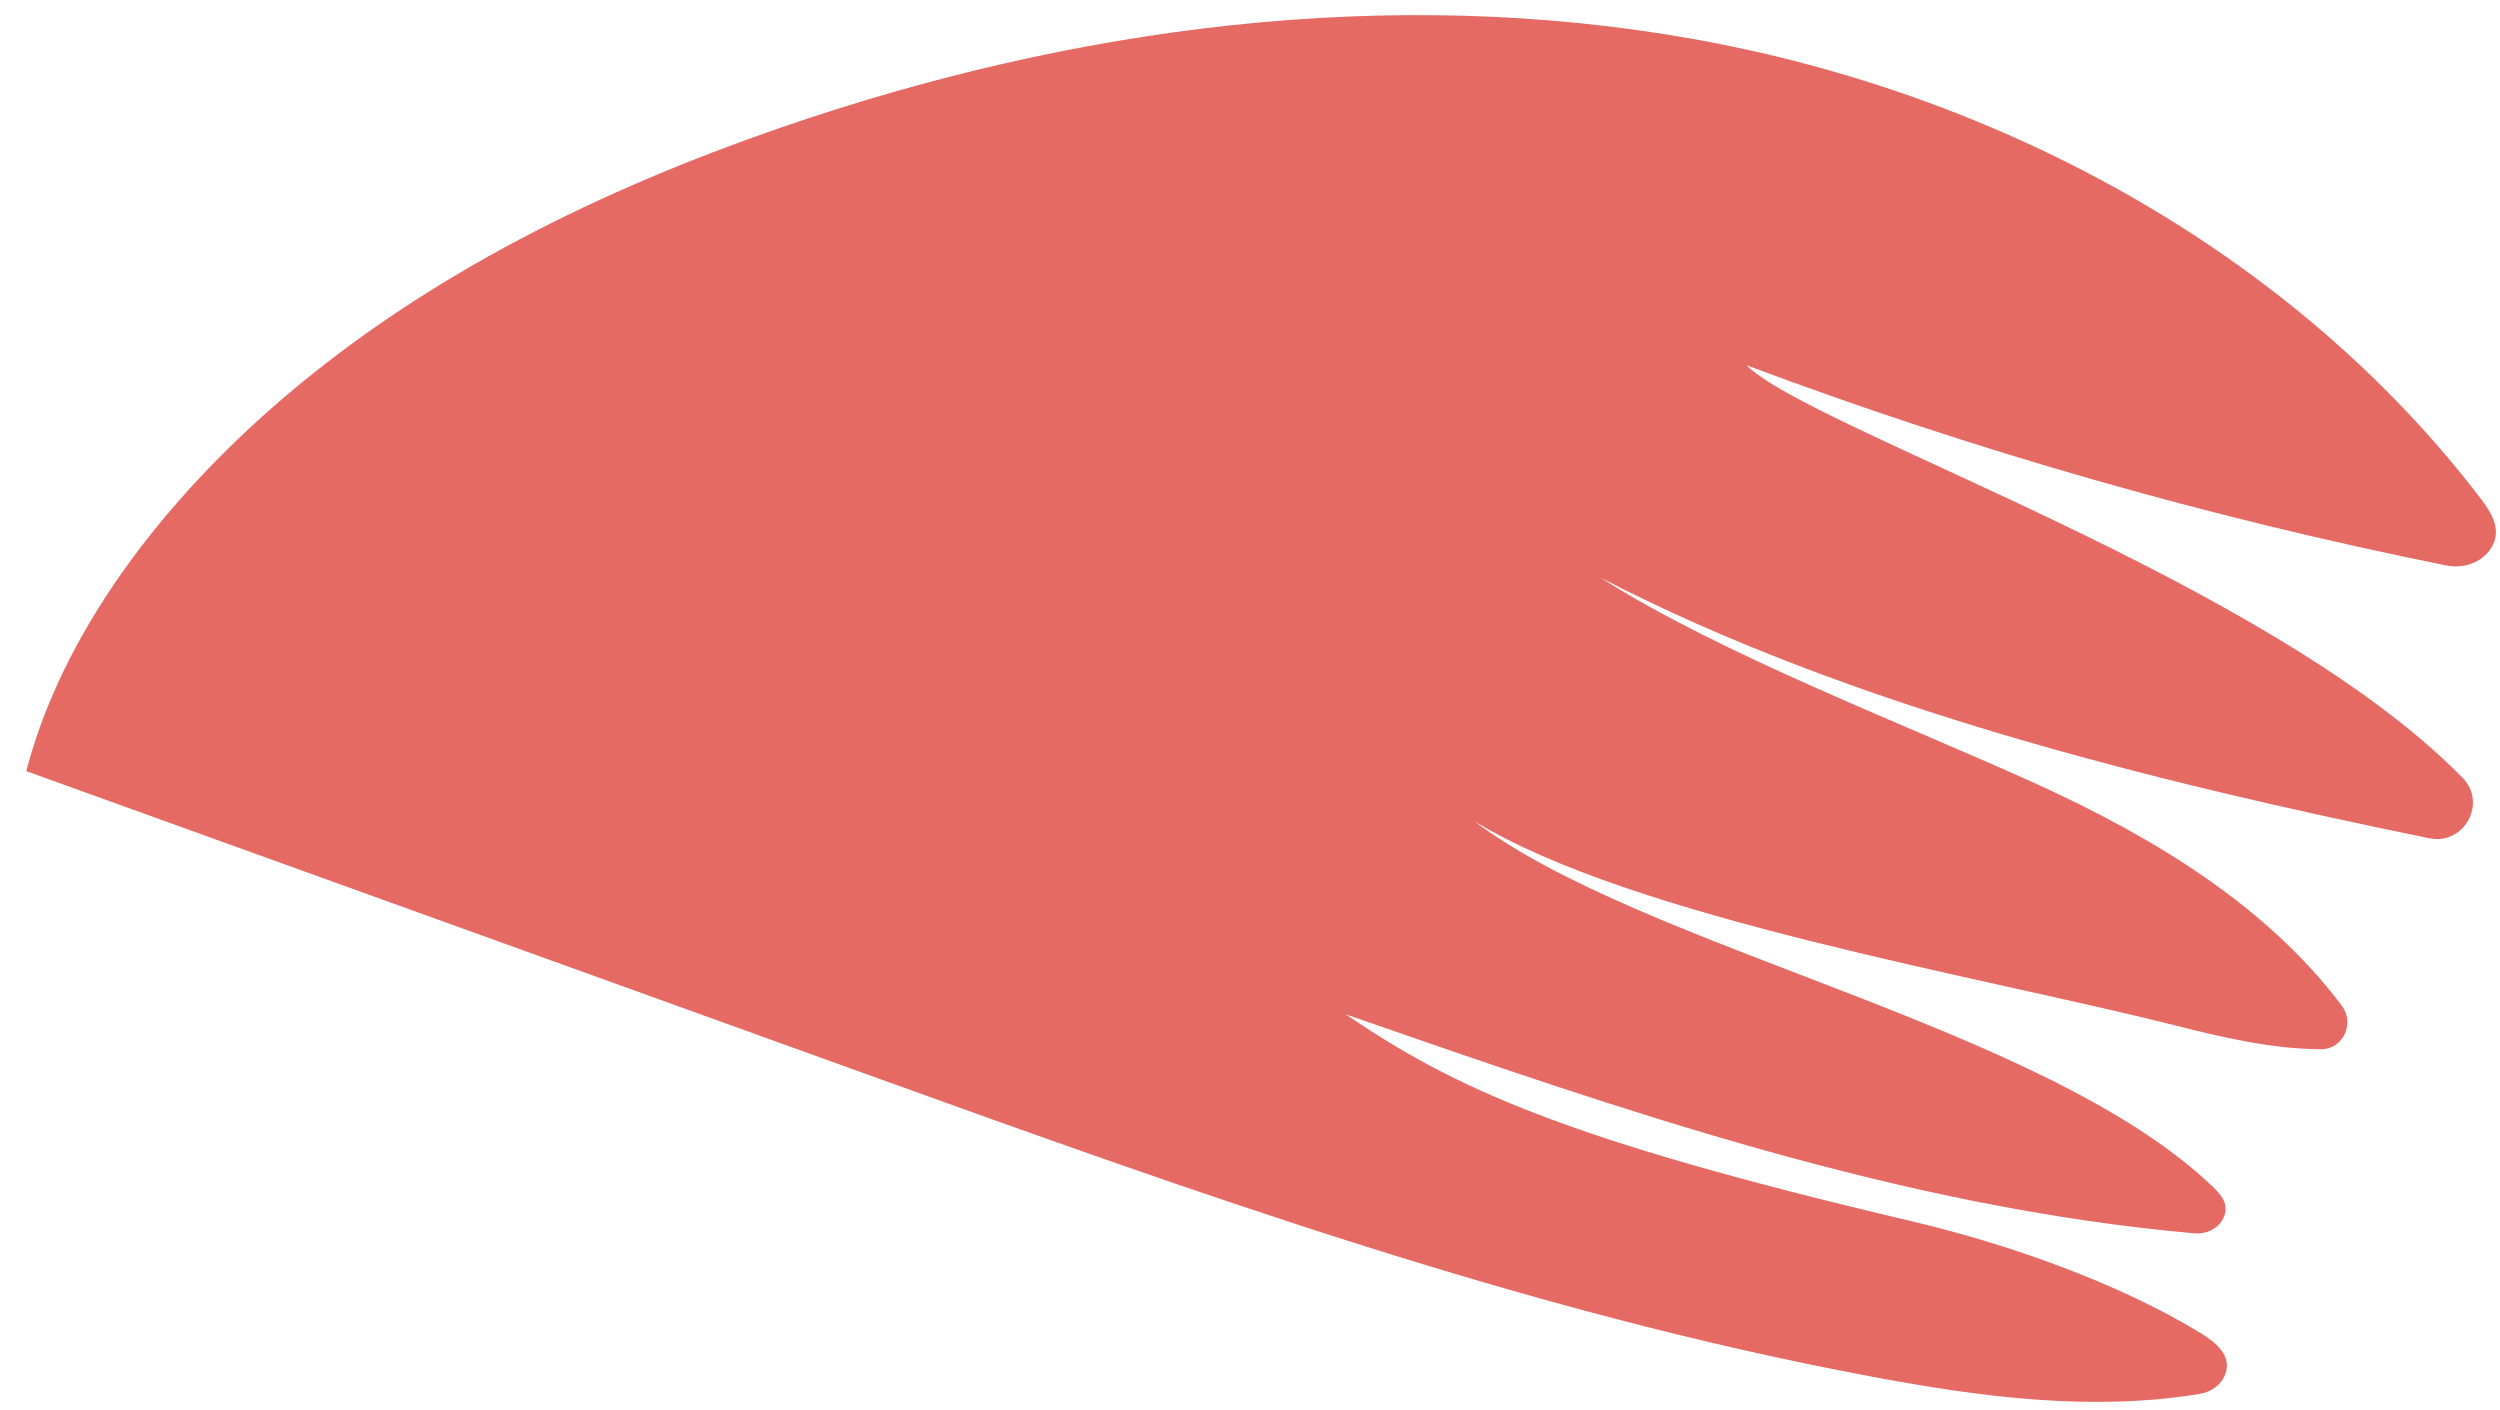<svg width="78" height="44" viewBox="0 0 78 44" fill="none" xmlns="http://www.w3.org/2000/svg">
<path d="M0.82 24.059C9.524 27.197 18.229 30.337 26.933 33.478C37.252 37.198 47.625 40.936 58.408 42.953C61.781 43.585 65.24 44.046 68.632 43.49C68.983 43.433 69.304 43.209 69.429 42.878C69.645 42.295 69.129 41.88 68.67 41.598C66.065 40.008 62.608 38.801 59.636 38.101C48.75 35.539 45.37 33.942 41.984 31.646C50.619 34.65 59.356 37.678 68.469 38.48C68.826 38.512 69.192 38.347 69.357 38.029C69.586 37.585 69.292 37.266 69.017 37.005C63.734 31.972 51.293 29.63 45.983 25.61C50.923 28.648 61.849 30.468 67.899 32.002C69.378 32.376 70.899 32.73 72.414 32.736C73.104 32.74 73.481 31.934 73.066 31.38C70.711 28.242 67.153 26.107 63.548 24.464C59.489 22.616 53.709 20.427 49.946 18.028C57.721 22.054 67.265 24.411 75.797 26.154C76.878 26.376 77.606 25.062 76.836 24.271C76.828 24.265 76.823 24.258 76.817 24.252C70.76 18.074 56.502 13.403 54.492 11.395C61.588 14.056 68.896 16.147 76.326 17.643C76.855 17.75 77.43 17.56 77.72 17.105C78.084 16.536 77.727 15.986 77.384 15.537C71.504 7.851 62.411 2.941 52.887 1.227C43.364 -0.487 33.454 0.834 24.31 3.999C18.758 5.92 13.383 8.552 8.908 12.36C5.068 15.626 1.947 19.729 0.82 24.059Z" fill="#E66A64"/>
</svg>
